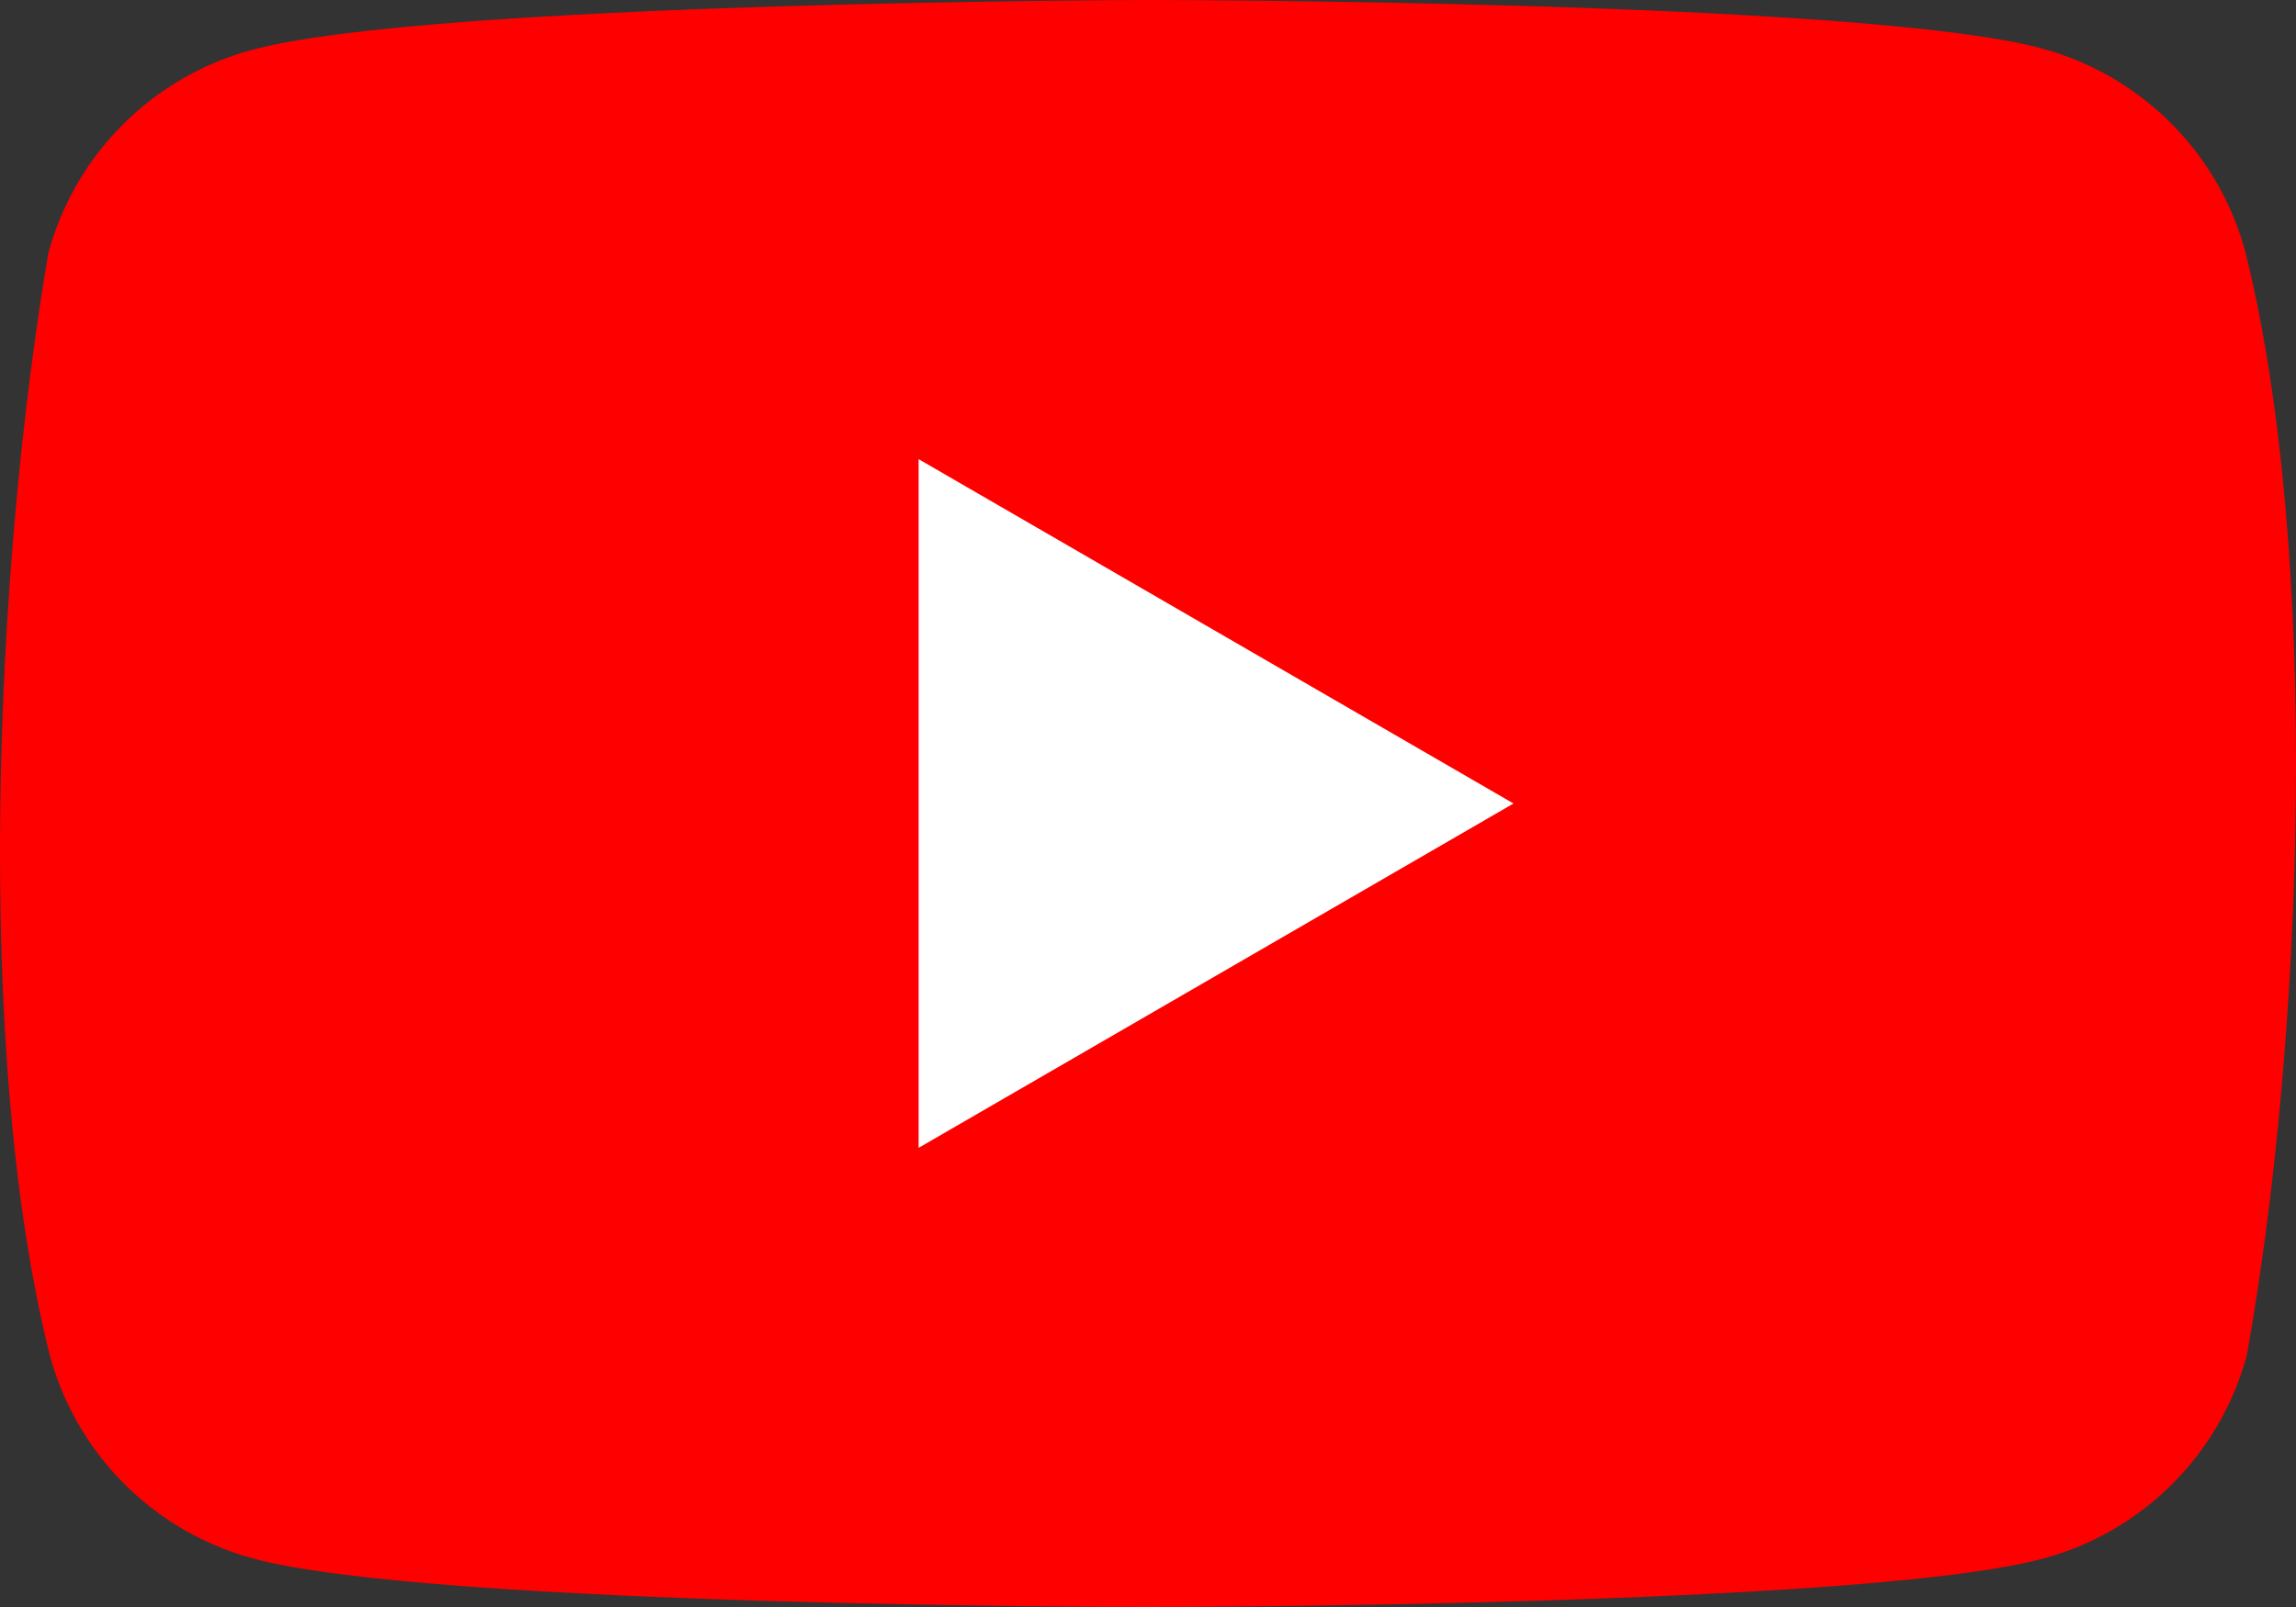 <?xml version="1.0" encoding="utf-8"?>
<svg xmlns="http://www.w3.org/2000/svg" fill="none" height="140" viewBox="0 0 200 140" width="200">
<rect x="0" y="0" width="200" height="140" fill="#333333" stroke="none"/>
<path d="M195.586 21.923C194.439 17.686 192.201 13.823 189.096 10.719C185.99 7.614 182.125 5.378 177.886 4.231C162.365 0 99.9 0 99.9 0C99.9 0 37.432 0.128 21.912 4.359C17.672 5.506 13.807 7.743 10.701 10.847C7.596 13.951 5.358 17.814 4.211 22.052C-0.483 49.615 -2.305 91.616 4.34 118.077C5.487 122.314 7.725 126.177 10.831 129.281C13.936 132.386 17.801 134.622 22.04 135.769C37.561 140 100.028 140 100.028 140C100.028 140 162.494 140 178.013 135.769C182.253 134.623 186.118 132.386 189.224 129.282C192.329 126.177 194.567 122.314 195.714 118.077C200.666 90.474 202.192 48.5 195.586 21.923Z" fill="#FF0000"/>
<path d="M80.019 99.999L131.838 70L80.019 40V99.999Z" fill="white"/>
</svg>